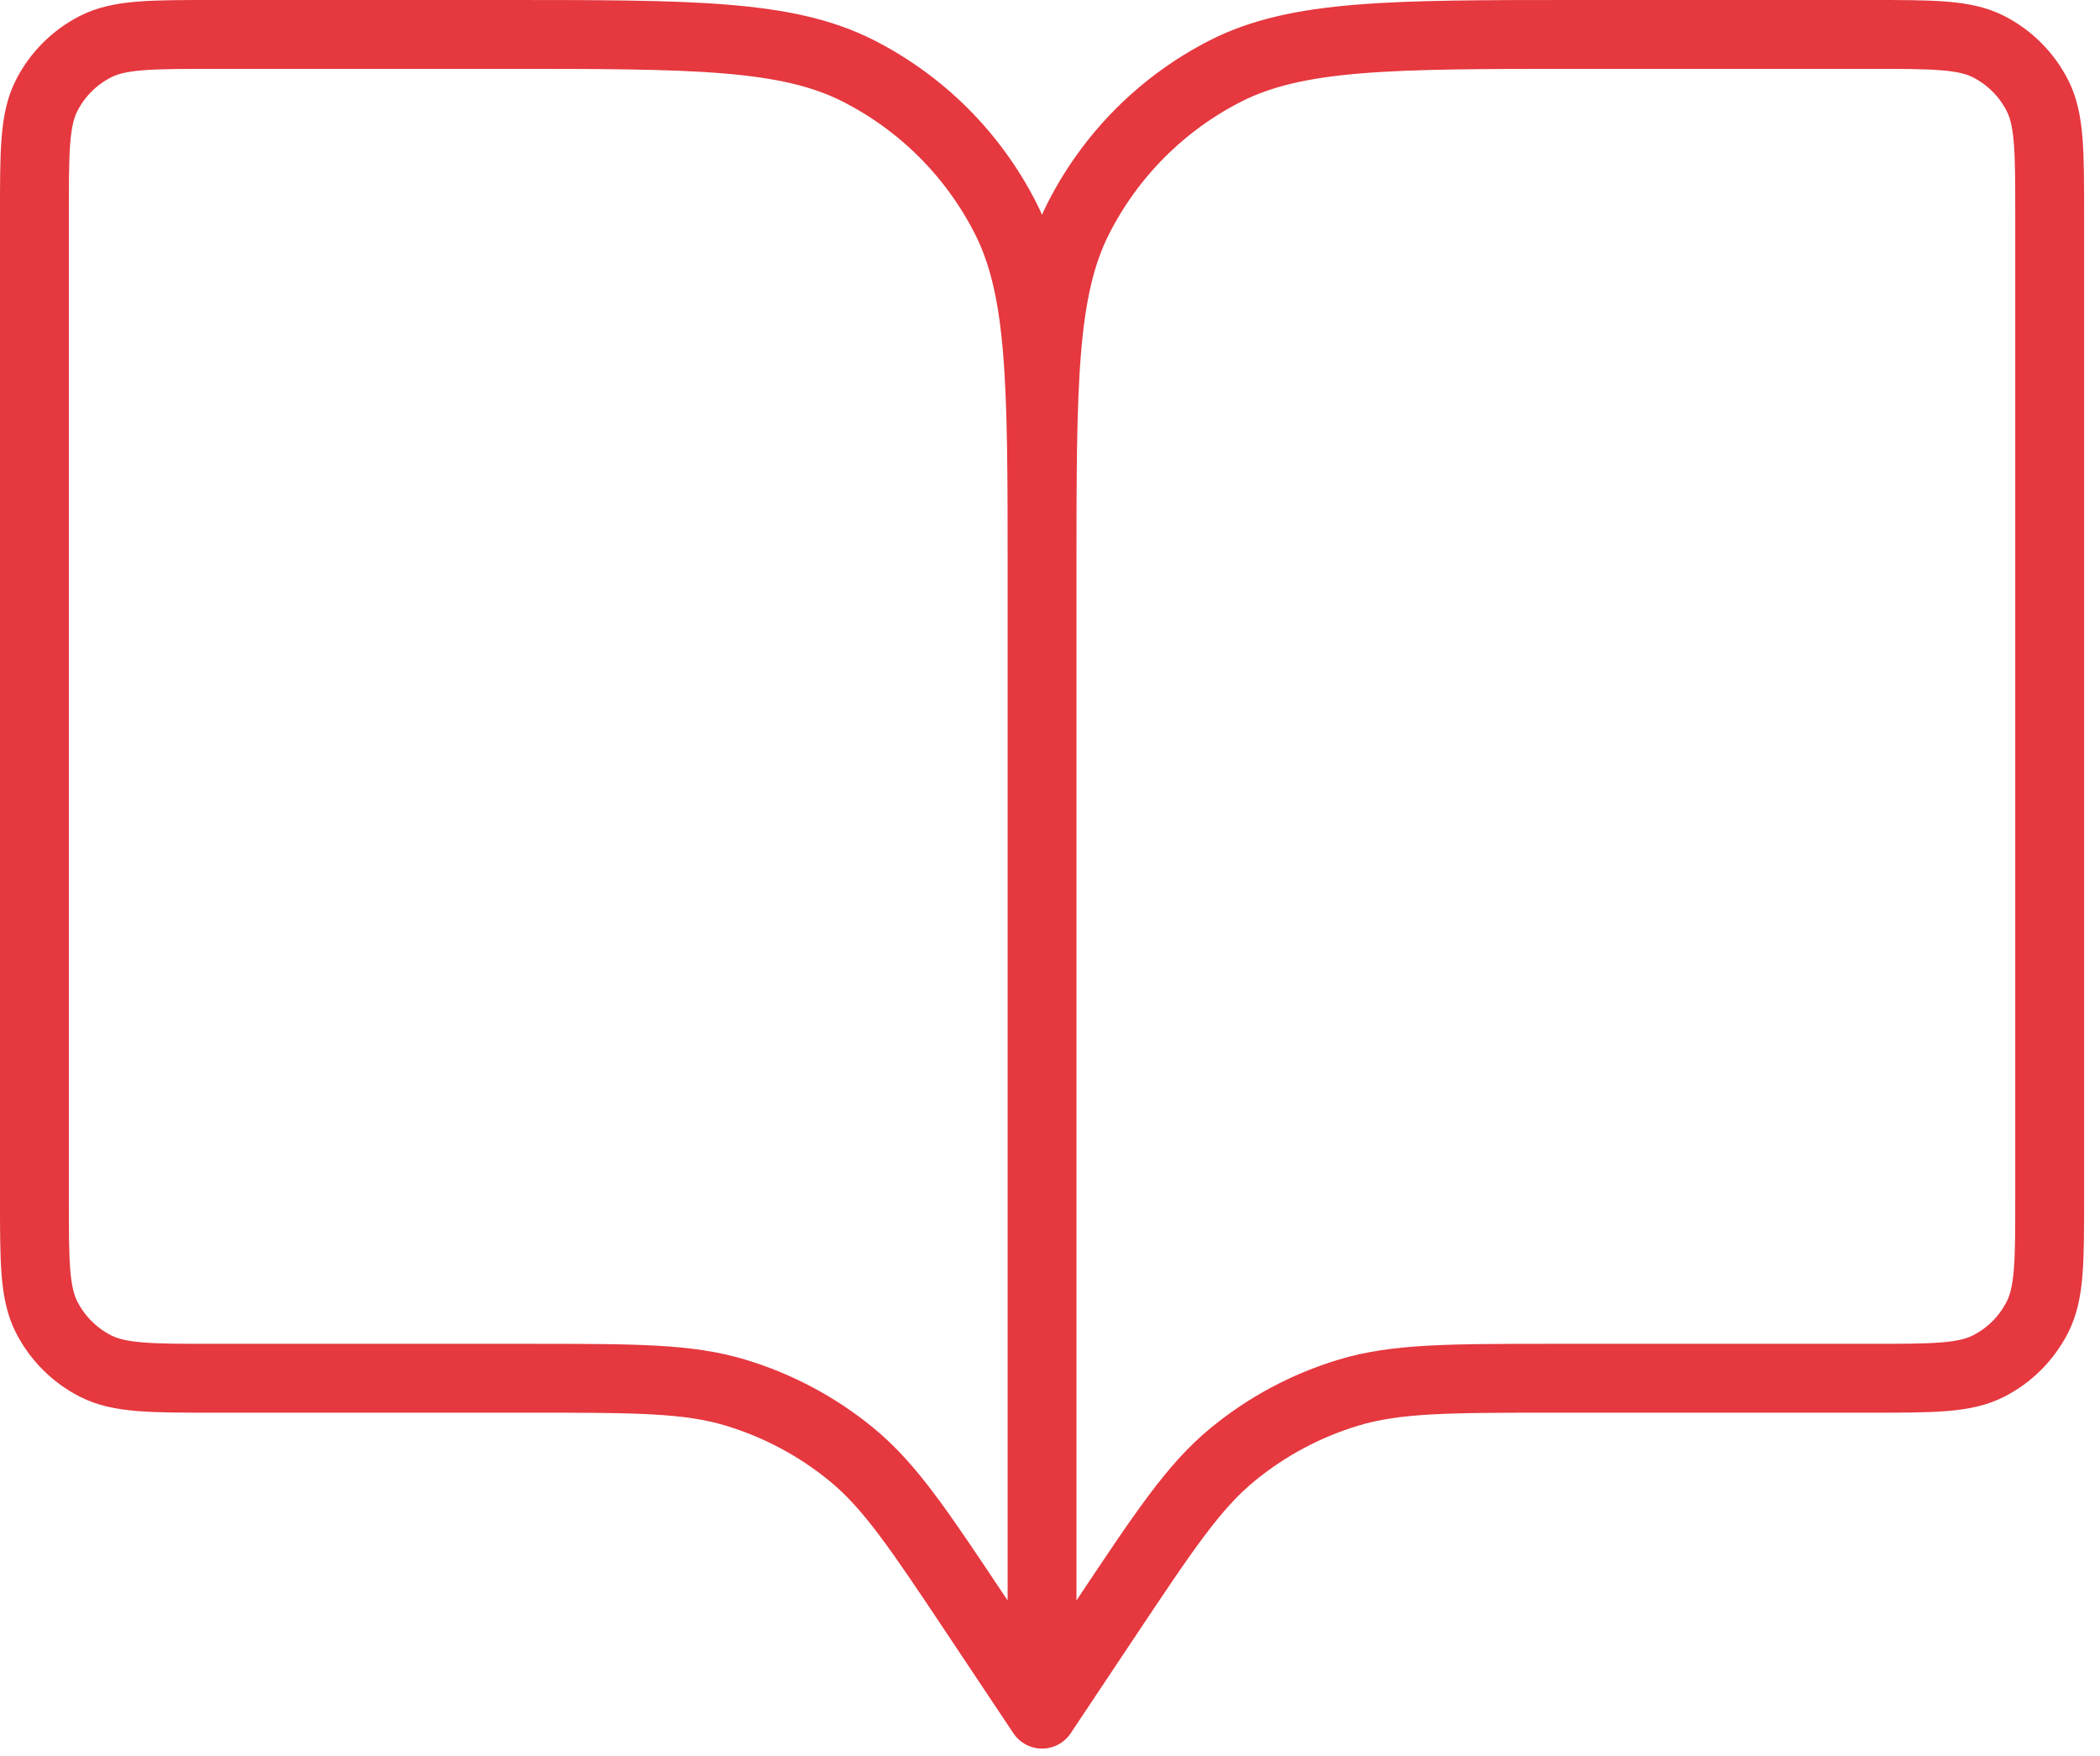 <svg width="61" height="51" viewBox="0 0 61 51" fill="none" xmlns="http://www.w3.org/2000/svg">
<path d="M30.269 16.61V49.781M30.269 16.61C30.269 11.146 30.269 8.415 31.332 6.328C32.268 4.492 33.759 2.999 35.595 2.063C37.682 1 40.415 1 45.879 1H54.334C56.156 1 57.067 1 57.763 1.354C58.374 1.666 58.871 2.163 59.183 2.775C59.537 3.471 59.538 4.382 59.538 6.204V34.822C59.538 36.644 59.537 37.553 59.183 38.249C58.871 38.861 58.376 39.36 57.764 39.671C57.069 40.026 56.159 40.026 54.342 40.026H45.129C42.075 40.026 40.545 40.026 39.158 40.447C37.931 40.819 36.792 41.429 35.801 42.244C34.682 43.164 33.834 44.434 32.139 46.976L30.269 49.781M30.269 16.61C30.269 11.146 30.269 8.415 29.205 6.328C28.27 4.492 26.777 2.999 24.941 2.063C22.854 1 20.122 1 14.658 1H6.202C4.381 1 3.471 1 2.775 1.354C2.163 1.666 1.666 2.163 1.354 2.775C1 3.471 1 4.382 1 6.204V34.822C1 36.644 1 37.553 1.354 38.249C1.666 38.861 2.163 39.36 2.775 39.671C3.47 40.026 4.379 40.026 6.197 40.026H15.409C18.464 40.026 19.991 40.026 21.377 40.447C22.604 40.819 23.749 41.429 24.74 42.244C25.855 43.16 26.697 44.424 28.378 46.945L30.269 49.781" stroke="#E5383F" stroke-width="2" stroke-linecap="round" stroke-linejoin="round"/>
</svg>

